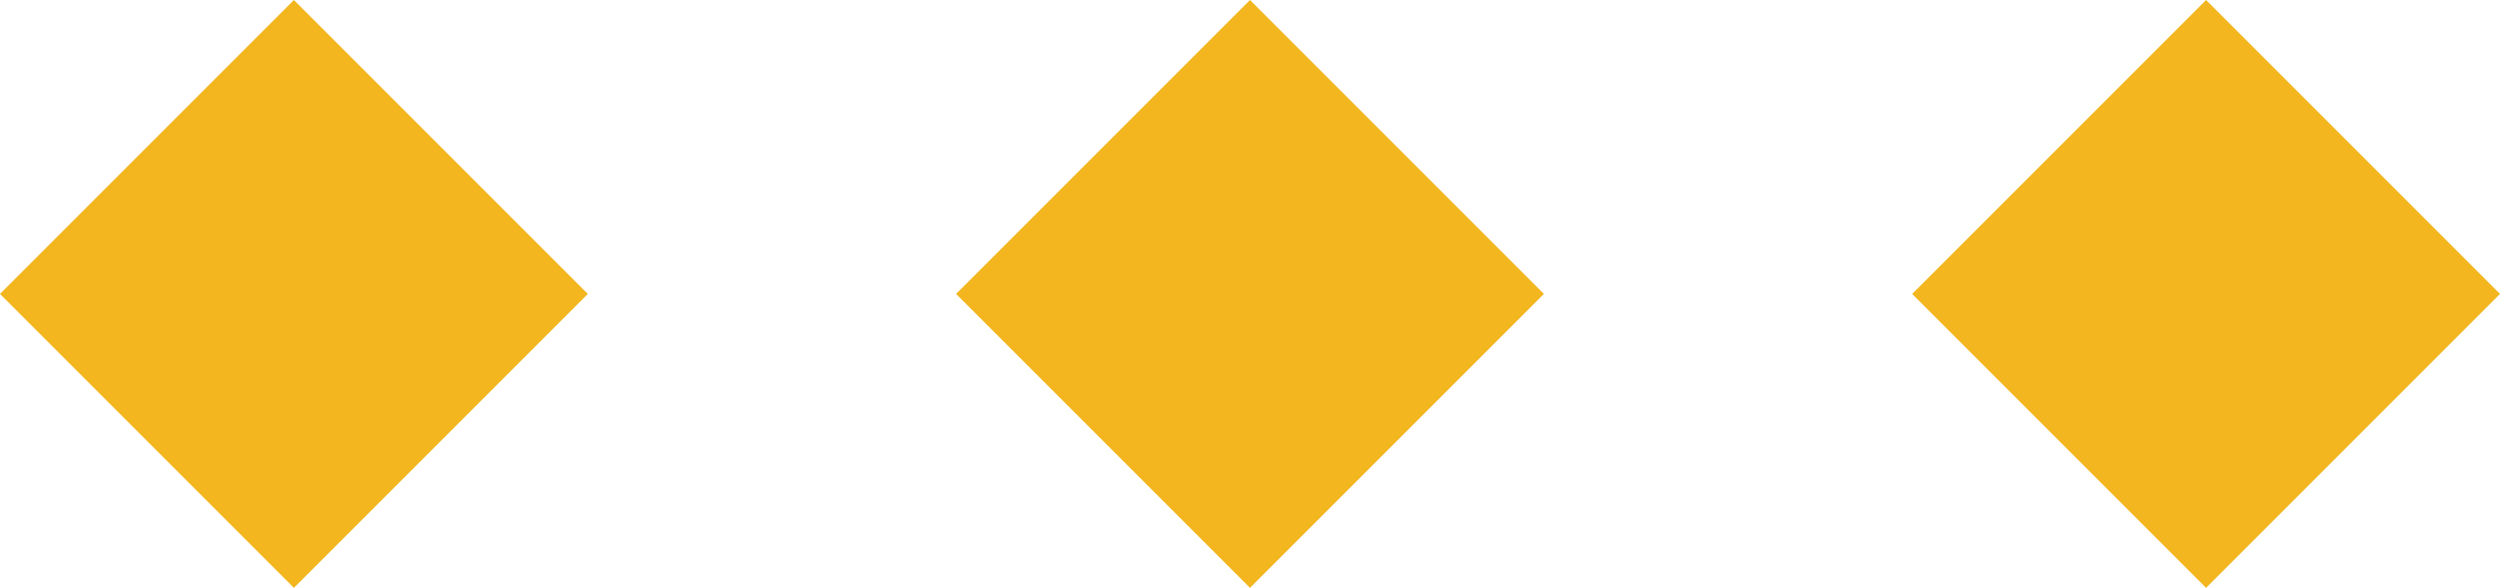 <svg id="title-cube" xmlns="http://www.w3.org/2000/svg" width="60.142" height="14.142" viewBox="0 0 60.142 14.142">
  <rect id="c03" width="10" height="10" transform="translate(30.071 0) rotate(45)" fill="#f3b61f"/>
  <rect id="c02" width="10" height="10" transform="translate(53.071 0) rotate(45)" fill="#f3b61f"/>
  <rect id="c01" width="10" height="10" transform="translate(7.071 0) rotate(45)" fill="#f3b61f"/>
</svg>
